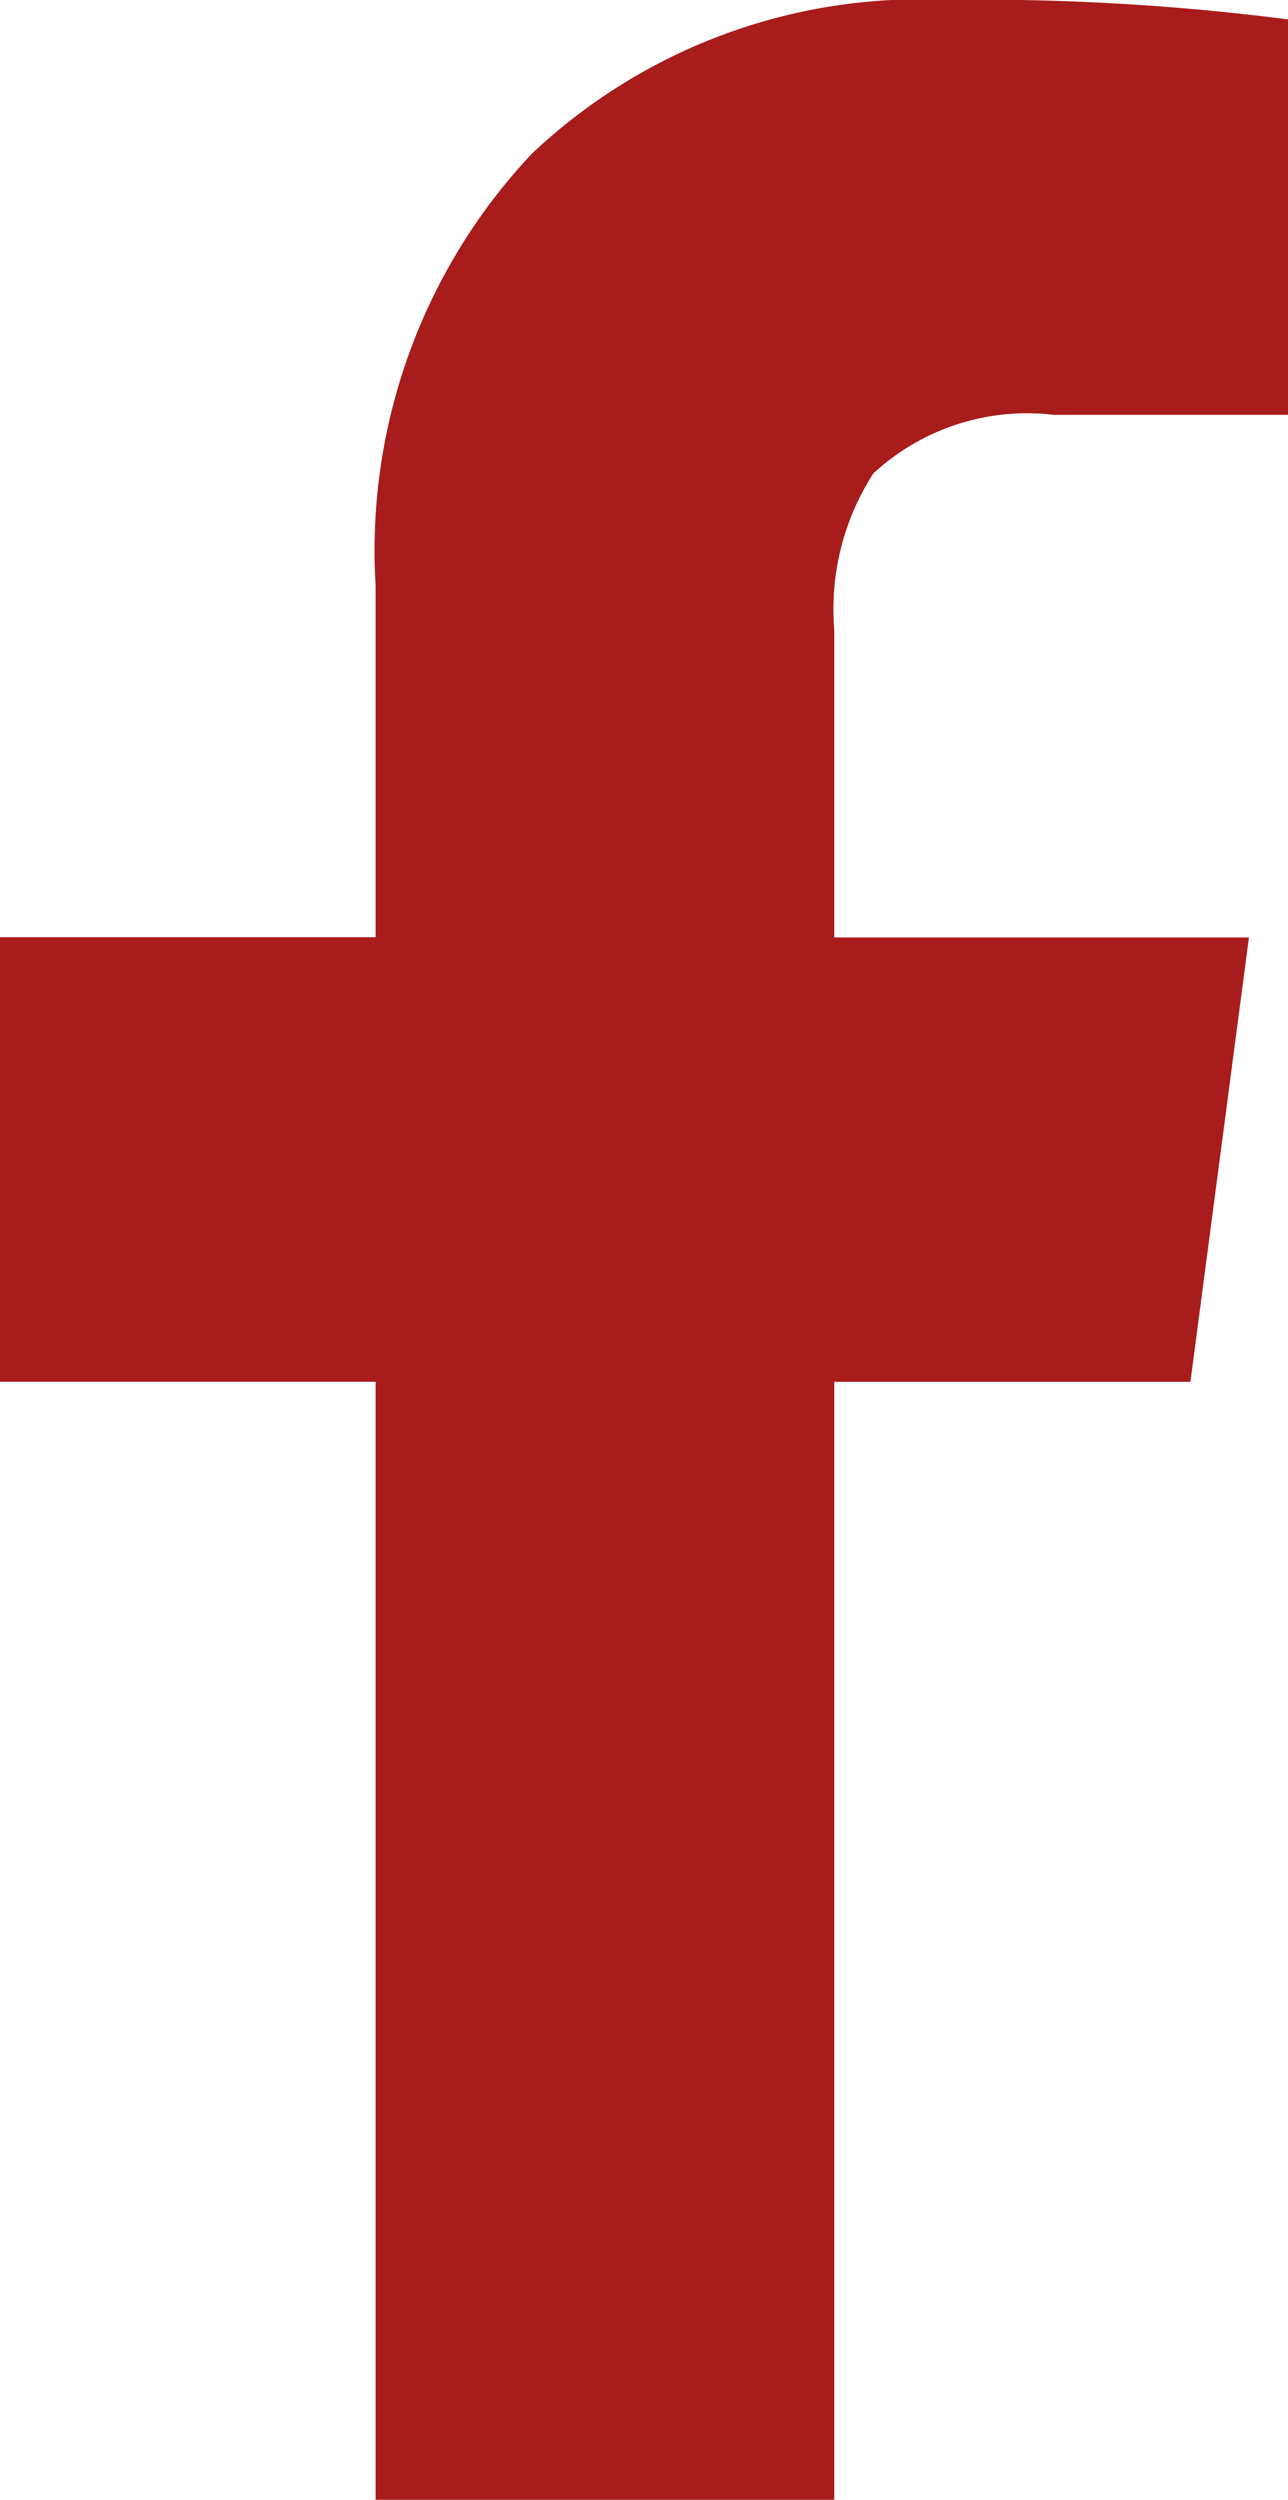 <svg xmlns="http://www.w3.org/2000/svg" width="13.819" height="26.801" viewBox="0 0 13.819 26.801">
    <path id="Path_4810" data-name="Path 4810" d="M261.491,122.166h-4.03V117.4h4.03v-3.769A6.206,6.206,0,0,1,263.167,109a6.067,6.067,0,0,1,4.449-1.649,25.933,25.933,0,0,1,3.664.209v4.24h-2.512a2.43,2.43,0,0,0-1.937.628,2.683,2.683,0,0,0-.419,1.675v3.3h4.449l-.628,4.764h-3.821v11.987h-4.921Z" transform="translate(-257.461 -107.352)" fill="#A81C1C"/>
</svg>

